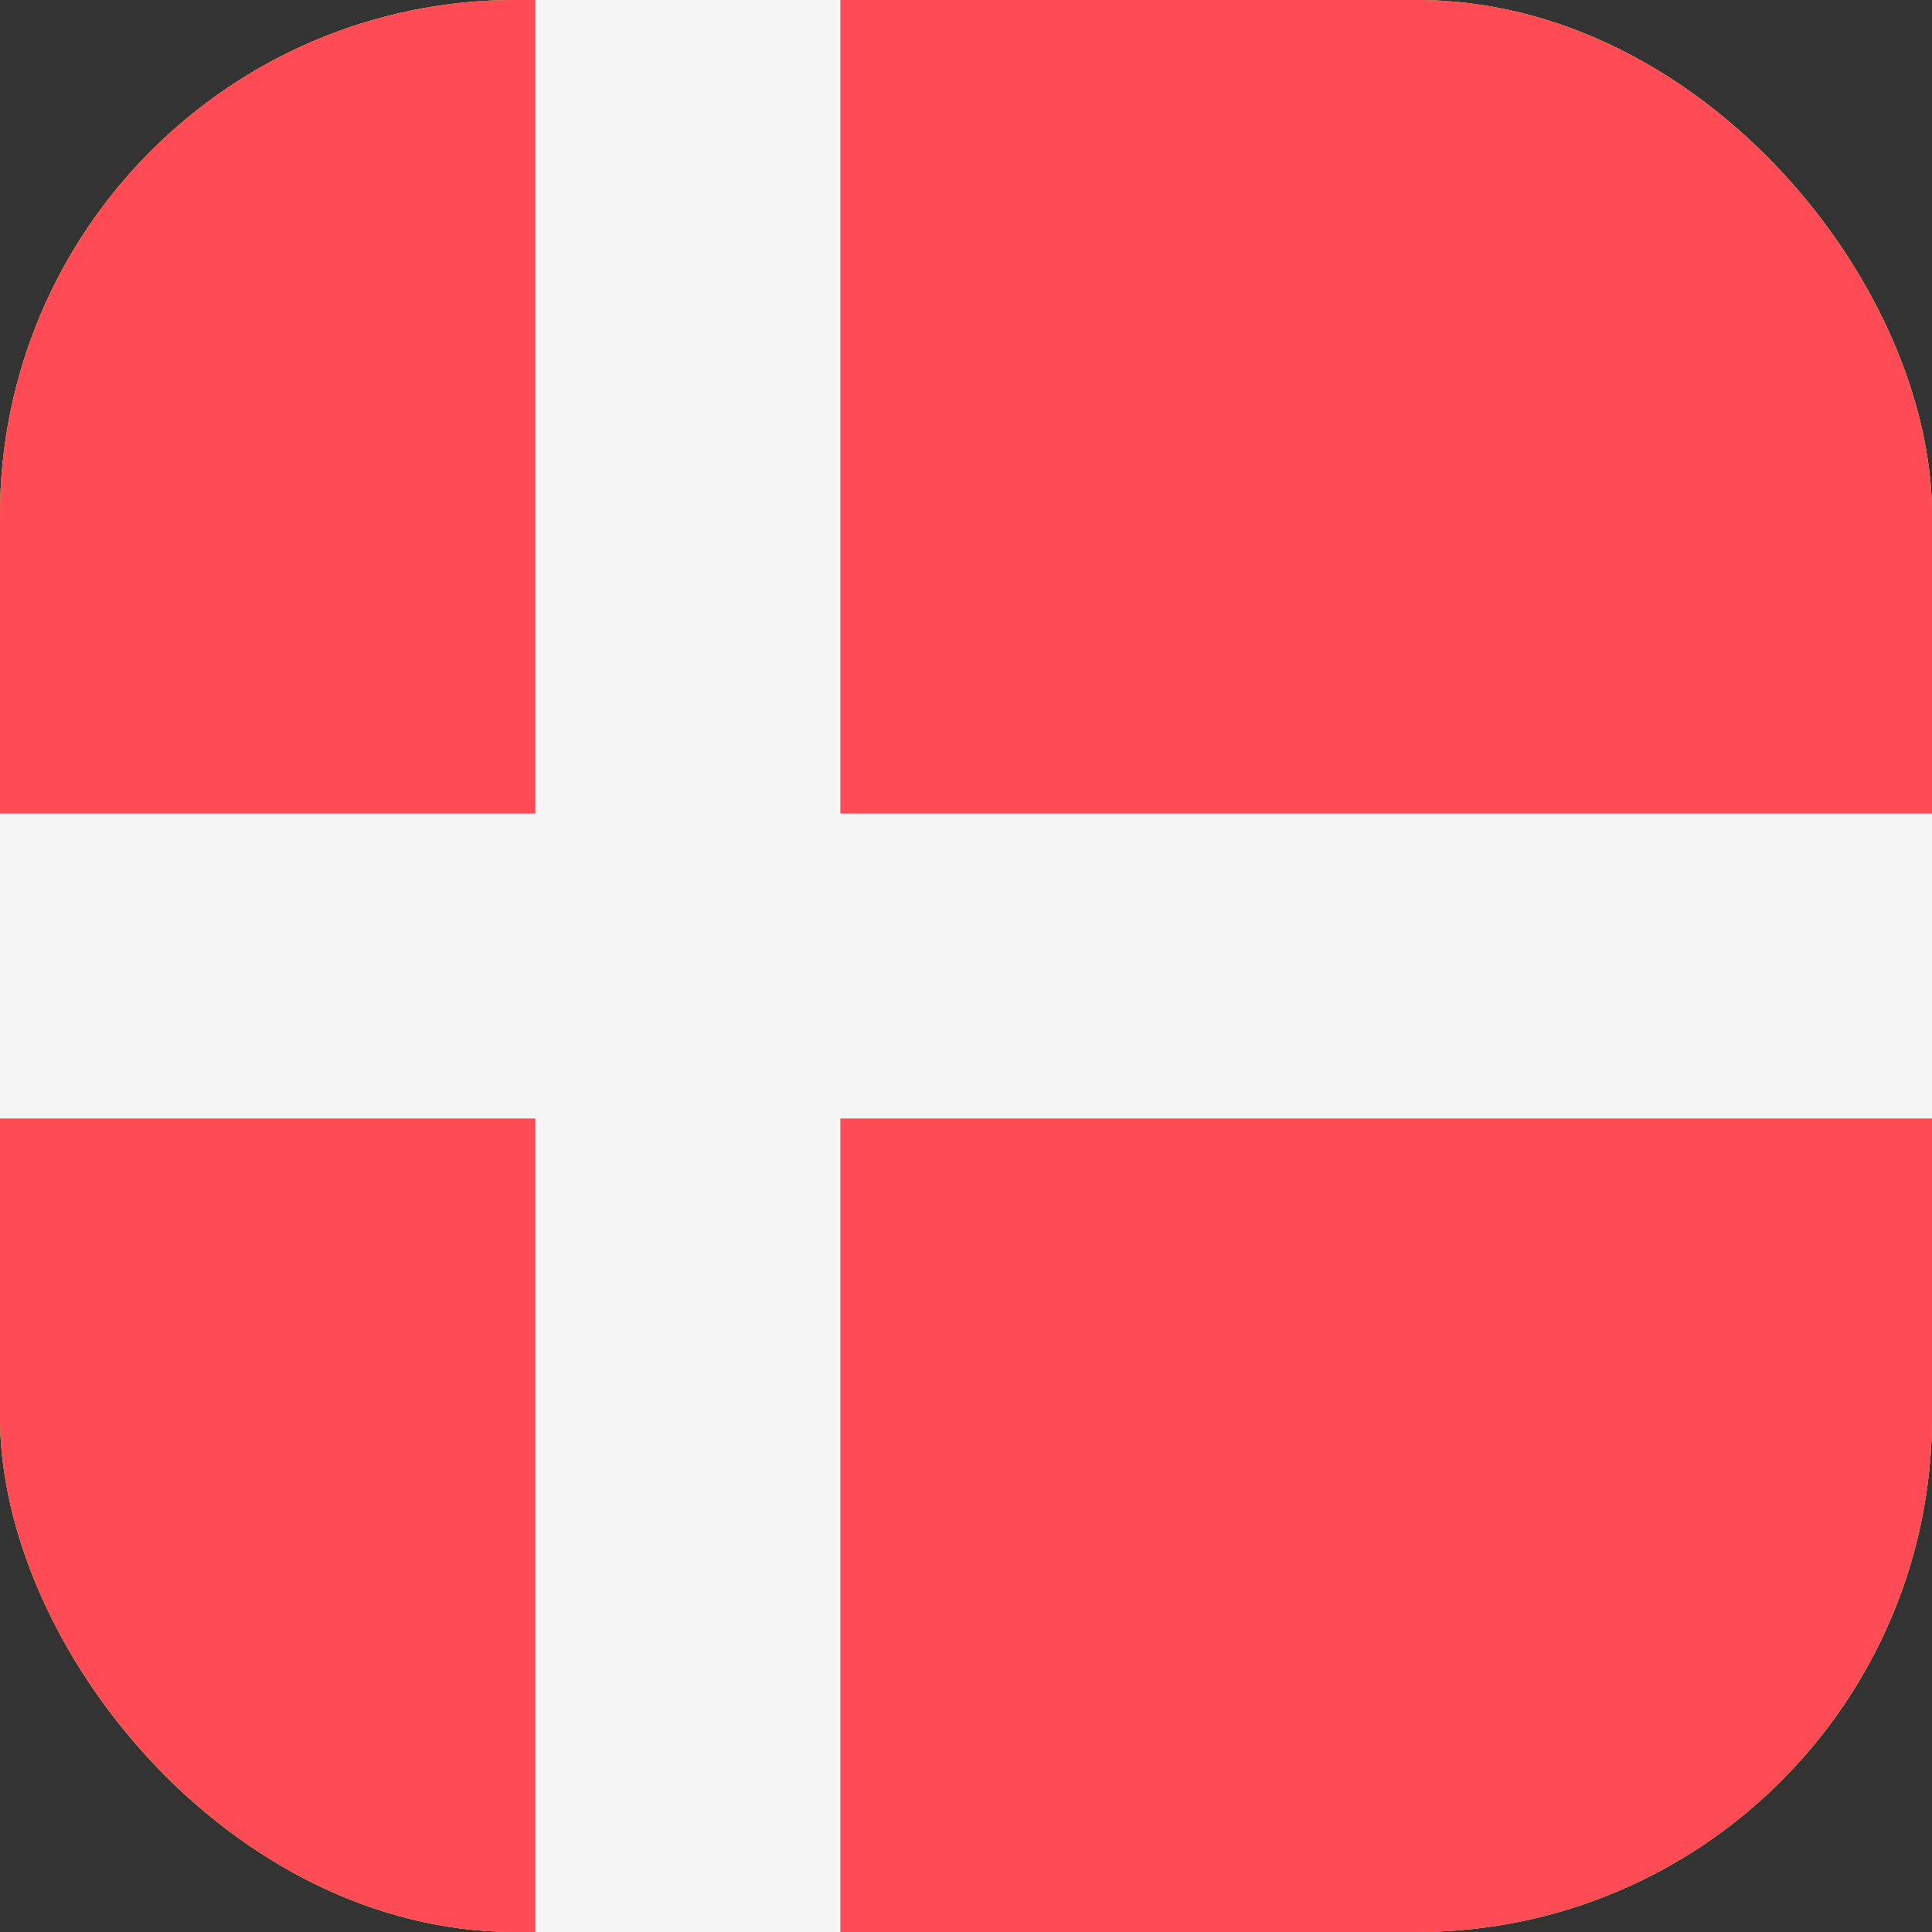 <svg width="30" height="30" viewBox="0 0 30 30" fill="none" xmlns="http://www.w3.org/2000/svg">
<rect x="0" y="0" width="30" height="30" fill="#333333" stroke="none"/>
<g clip-path="url(#clip0_1348_23400)">
<rect width="30" height="30" rx="8" fill="white"/>
<rect width="30" height="30" fill="#73AF00"/>
<path d="M39.101 30H-5.109C-5.545 30 -5.898 29.646 -5.898 29.21V0.79C-5.898 0.354 -5.545 0 -5.109 0H39.102C39.538 0 39.891 0.354 39.891 0.79V29.21C39.891 29.646 39.537 30 39.101 30Z" fill="#FF4B55"/>
<path d="M39.891 12.632H13.049V0H8.312V12.632H-5.898V17.368H8.312V30H13.049V17.368H39.891V12.632Z" fill="#F5F5F5"/>
</g>
<defs>
<clipPath id="clip0_1348_23400">
<rect width="30" height="30" rx="8" fill="white"/>
</clipPath>
</defs>
</svg>
